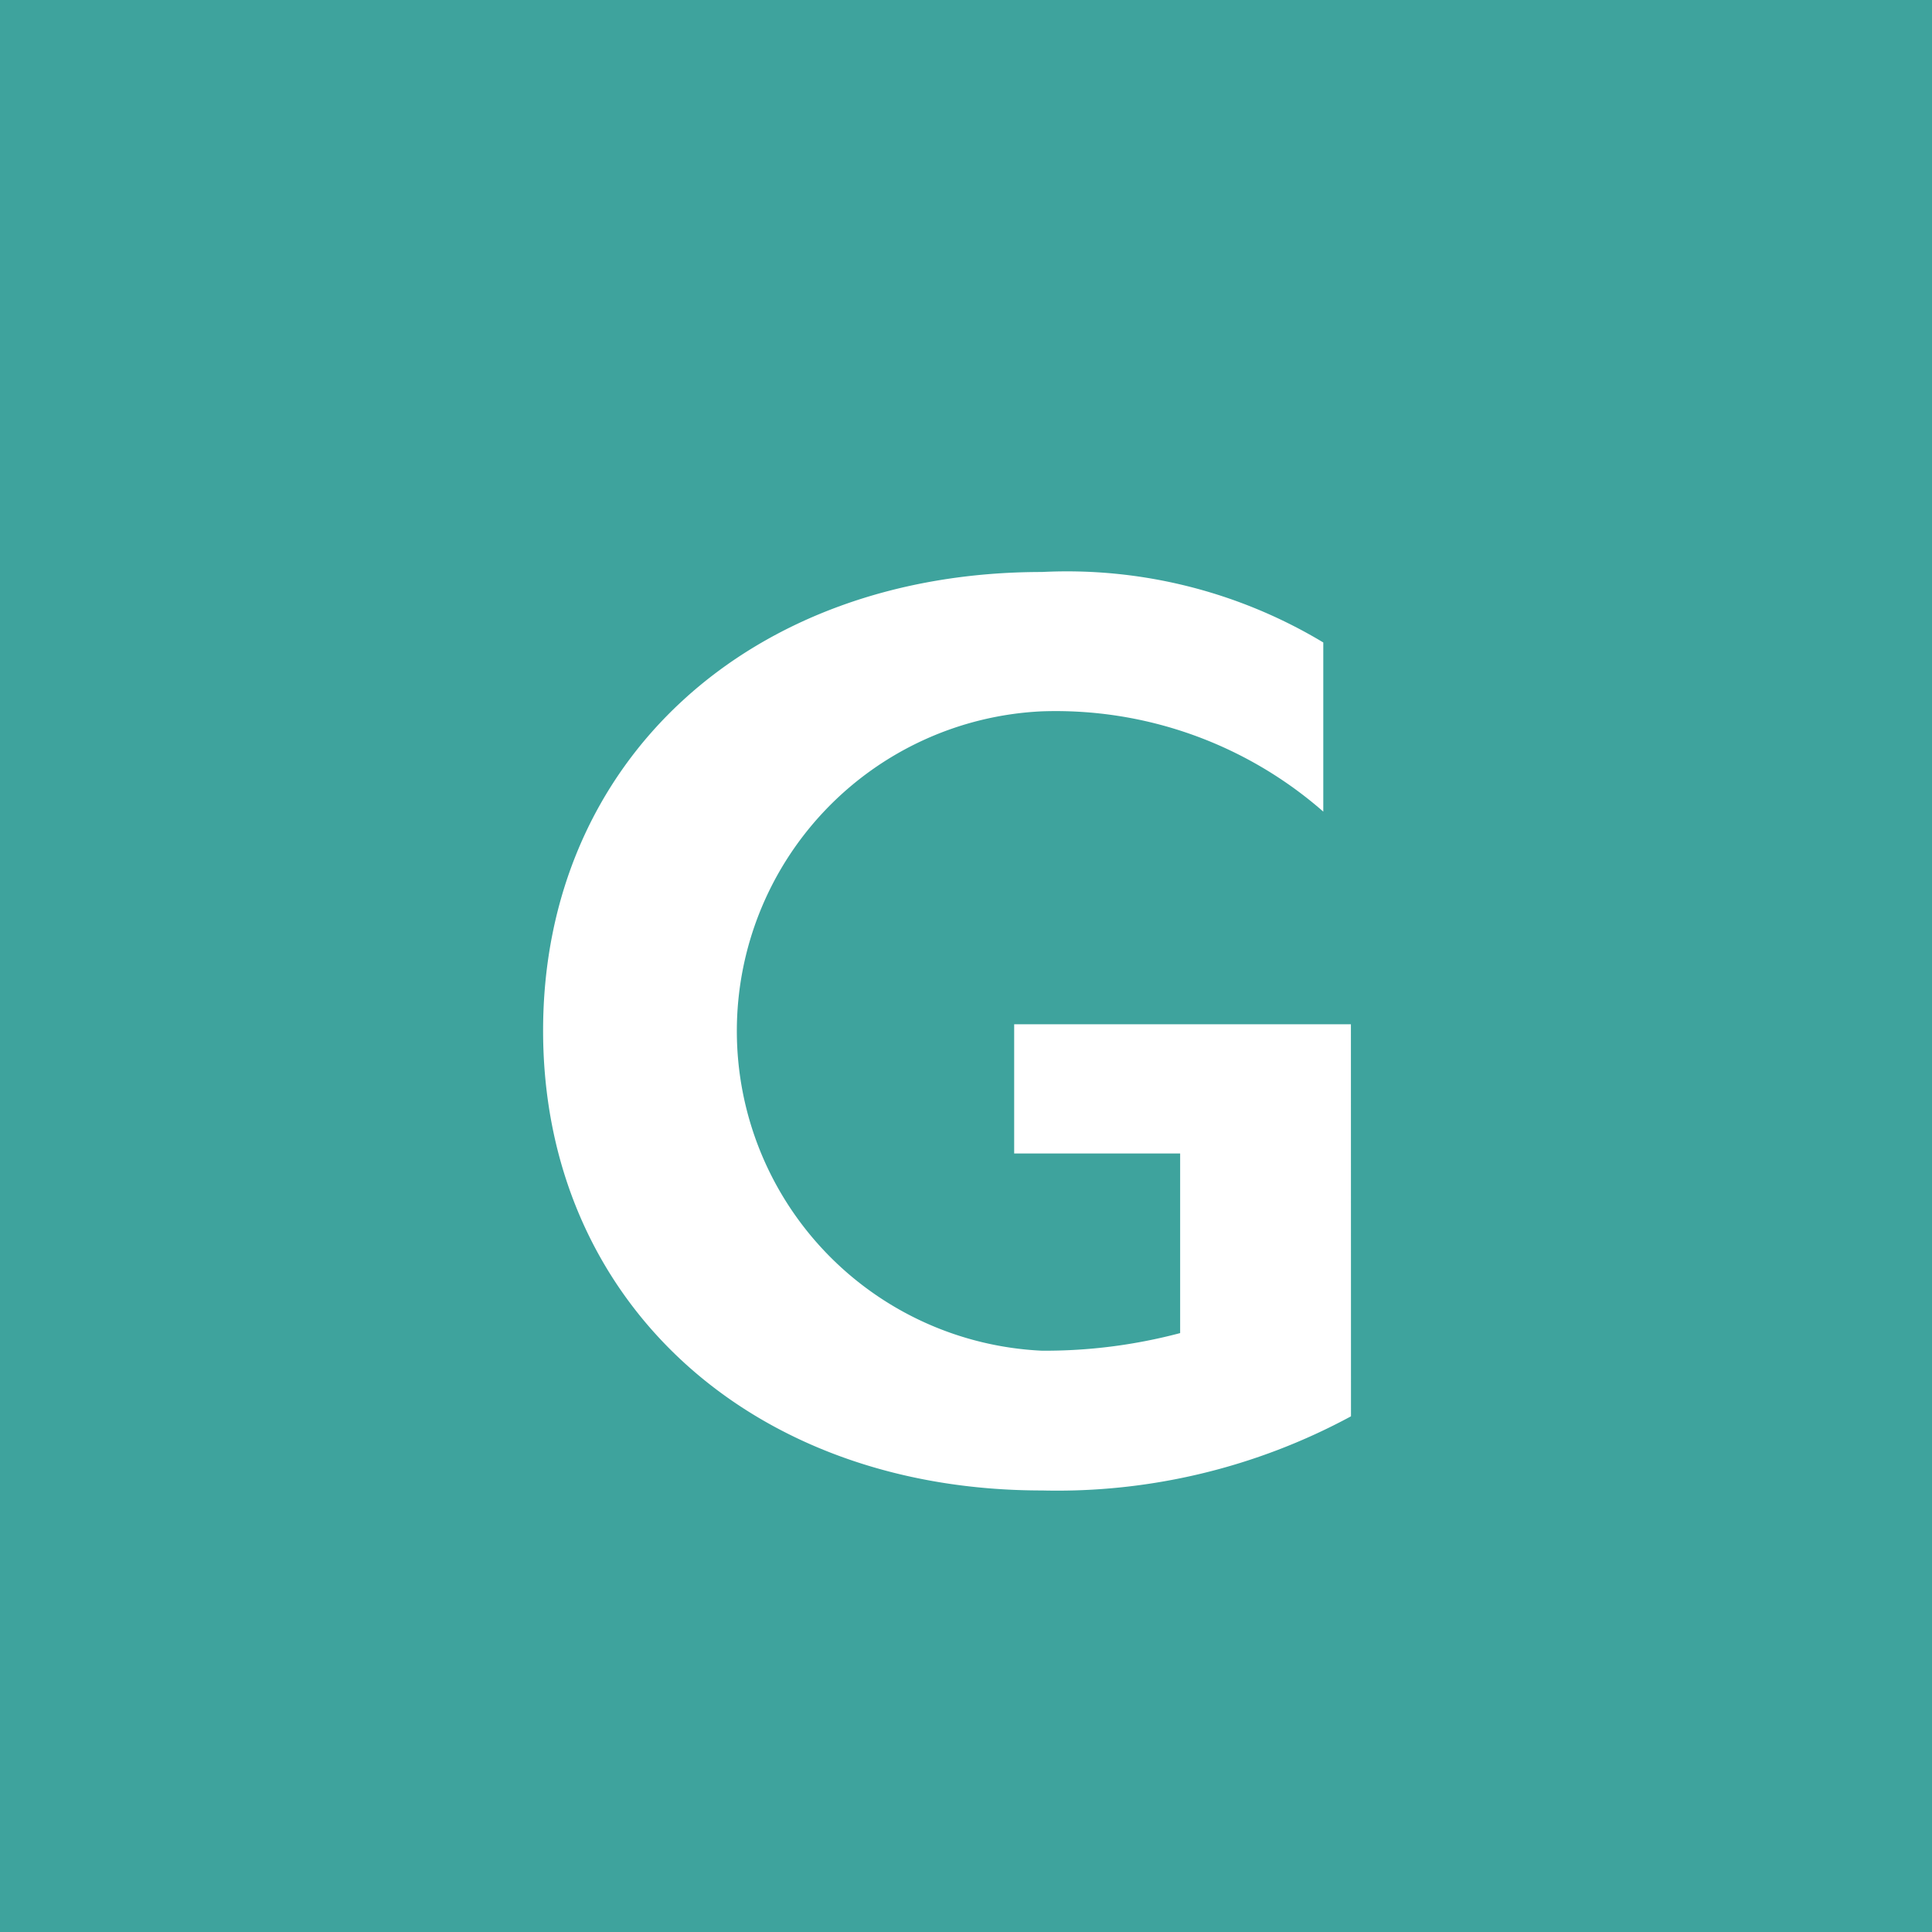 <svg xmlns="http://www.w3.org/2000/svg" width="27.413" height="27.413" viewBox="0 0 27.413 27.413"><defs><style>.a{fill:#3ea39d;}.b{fill:#fff;}</style></defs><g transform="translate(-148.414 -3586.043)"><rect class="a" width="27.413" height="27.413" transform="translate(148.414 3586.043)"/><path class="b" d="M15.333,119.663a8.766,8.766,0,0,1-4.386,1.052c-4.134,0-7.077-2.691-7.077-6.524s2.943-6.508,7.077-6.508a7.056,7.056,0,0,1,3.993,1v2.4a5.762,5.762,0,0,0-3.993-1.423,4.541,4.541,0,0,0,0,9.072,7.461,7.461,0,0,0,1.962-.25v-2.548H10.554V114.1h4.778Z" transform="translate(152.25 3486.476)"/></g></svg>